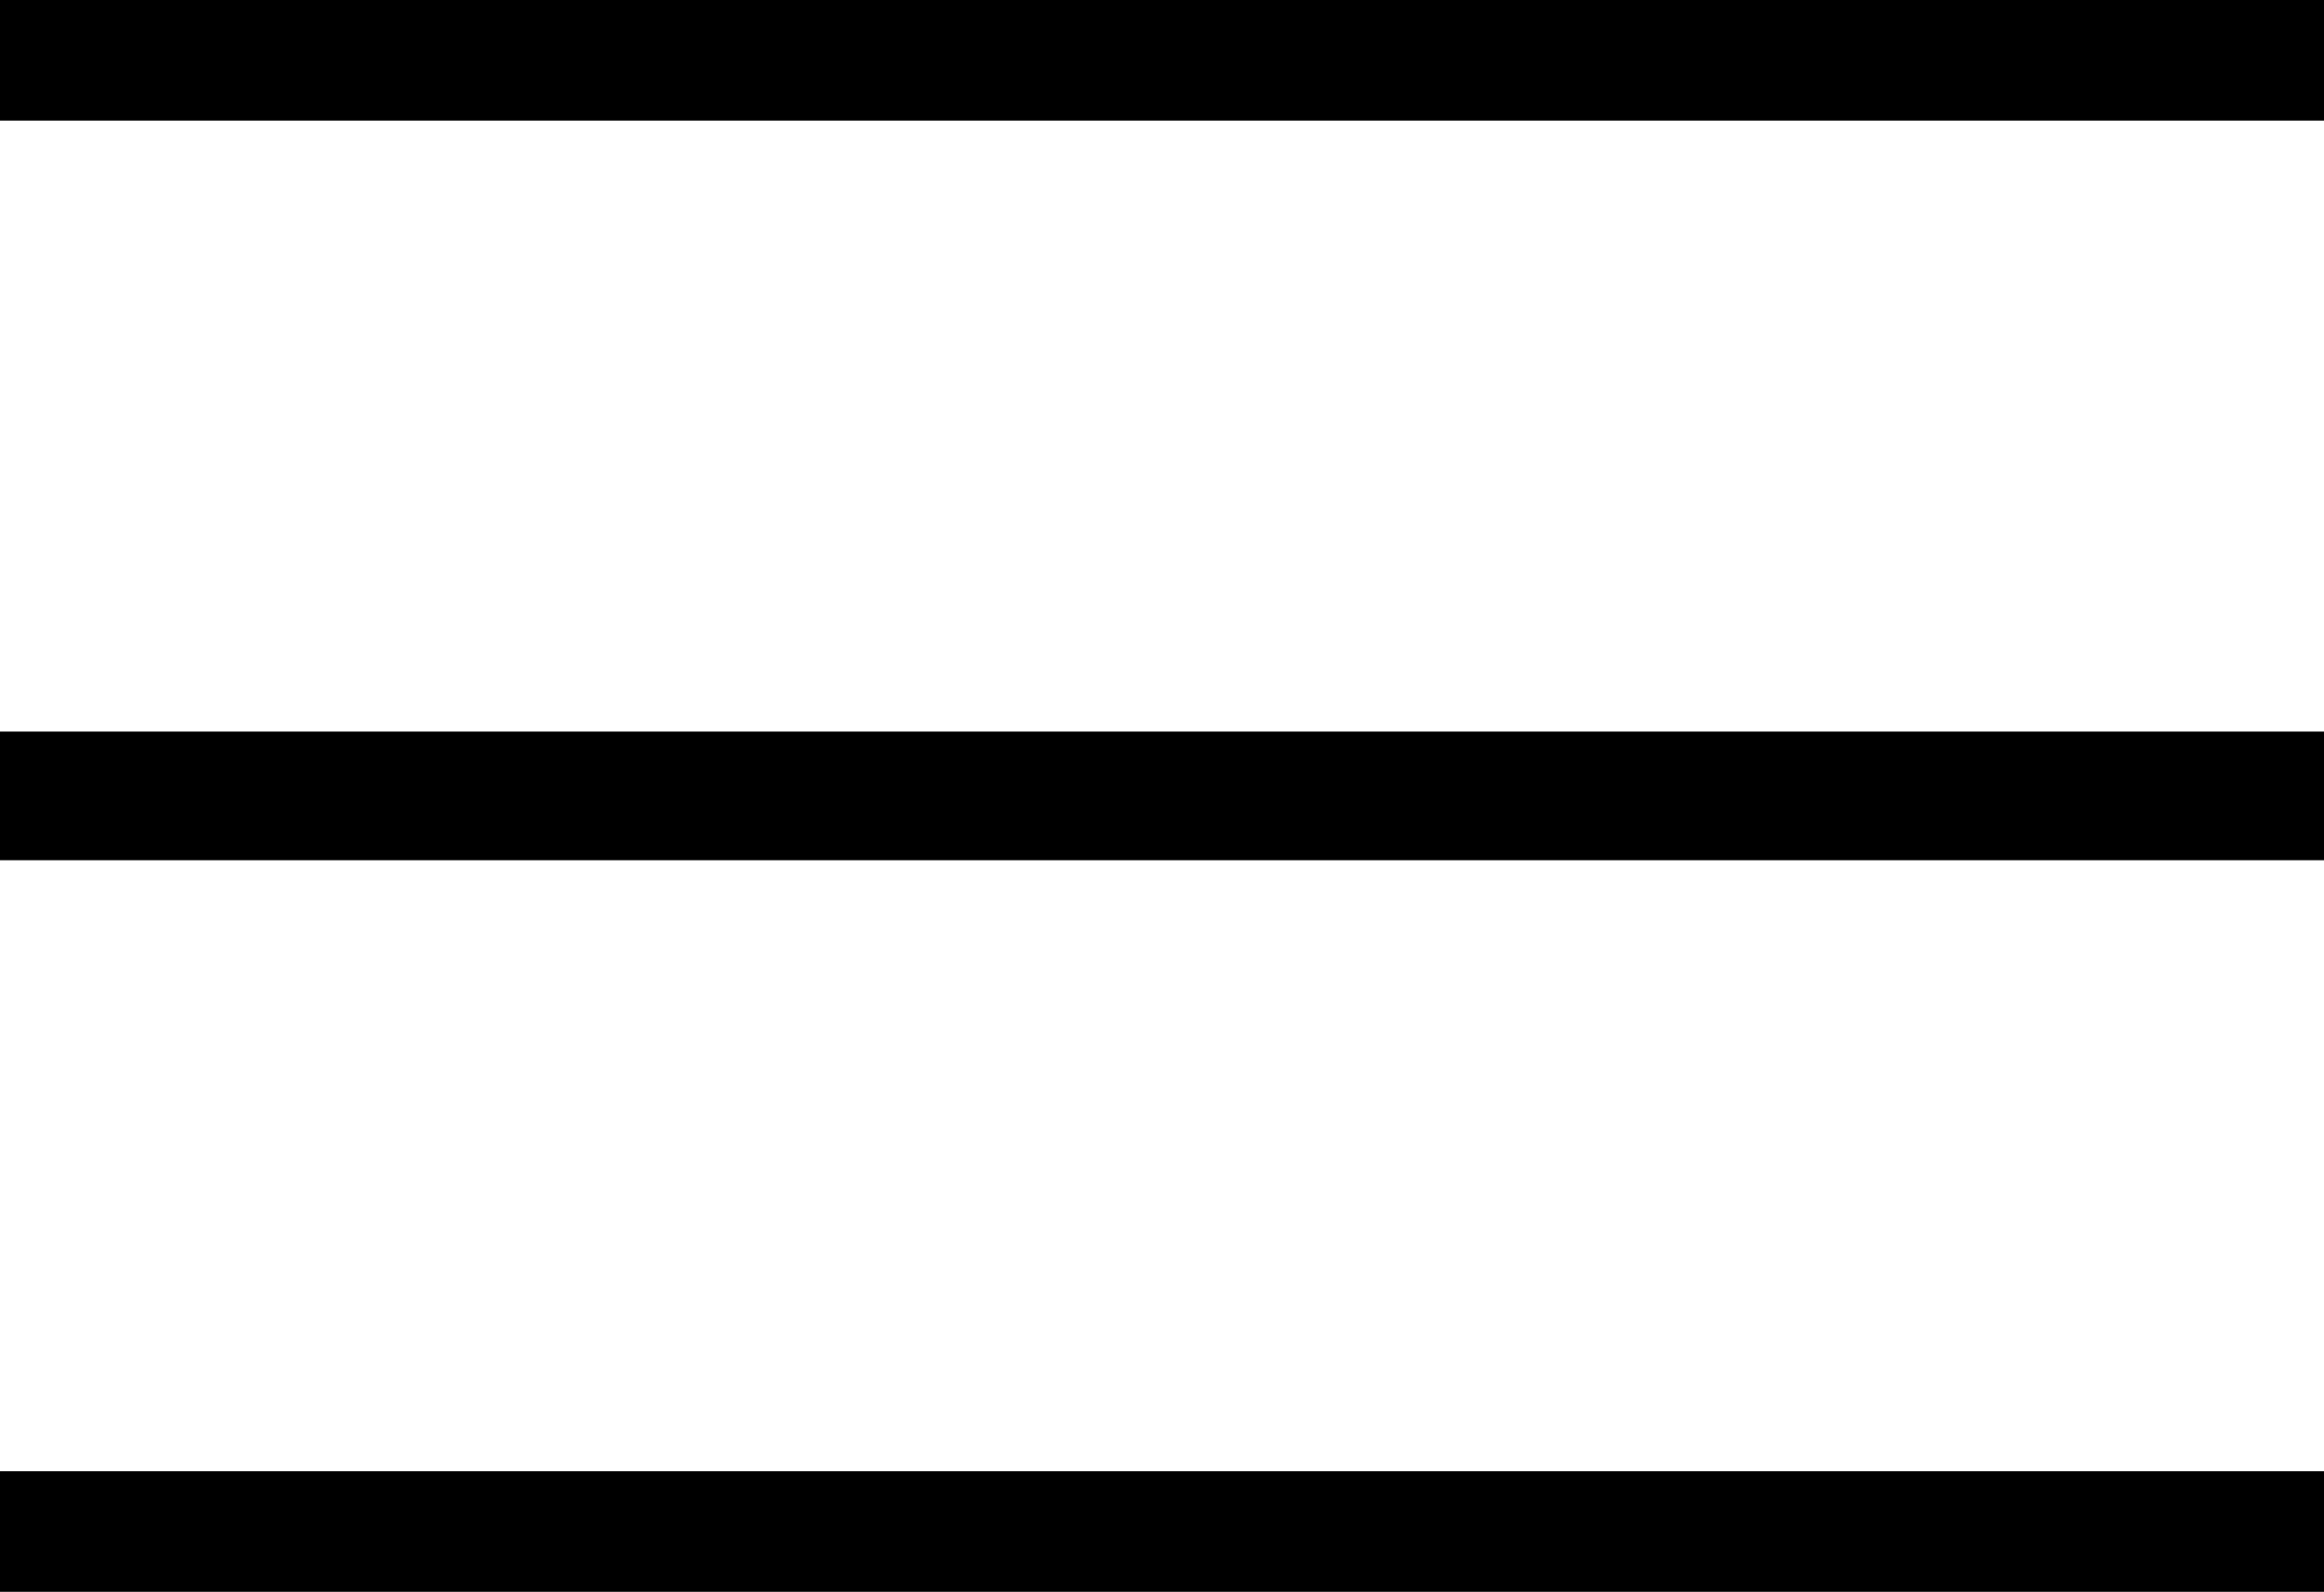 <?xml version="1.0" encoding="utf-8"?>
<!-- Generator: Adobe Illustrator 18.1.1, SVG Export Plug-In . SVG Version: 6.00 Build 0)  -->
<!DOCTYPE svg PUBLIC "-//W3C//DTD SVG 1.1//EN" "http://www.w3.org/Graphics/SVG/1.1/DTD/svg11.dtd">
<svg version="1.1" id="Layer_1" xmlns="http://www.w3.org/2000/svg" xmlns:xlink="http://www.w3.org/1999/xlink" x="0px" y="0px"
	 viewBox="317 166 289 198" enable-background="new 317 166 289 198" xml:space="preserve">
<rect x="317" y="166" width="289" height="15"/>
<rect x="317" y="257" width="289" height="16"/>
<rect x="317" y="349" width="289" height="15"/>
</svg>

